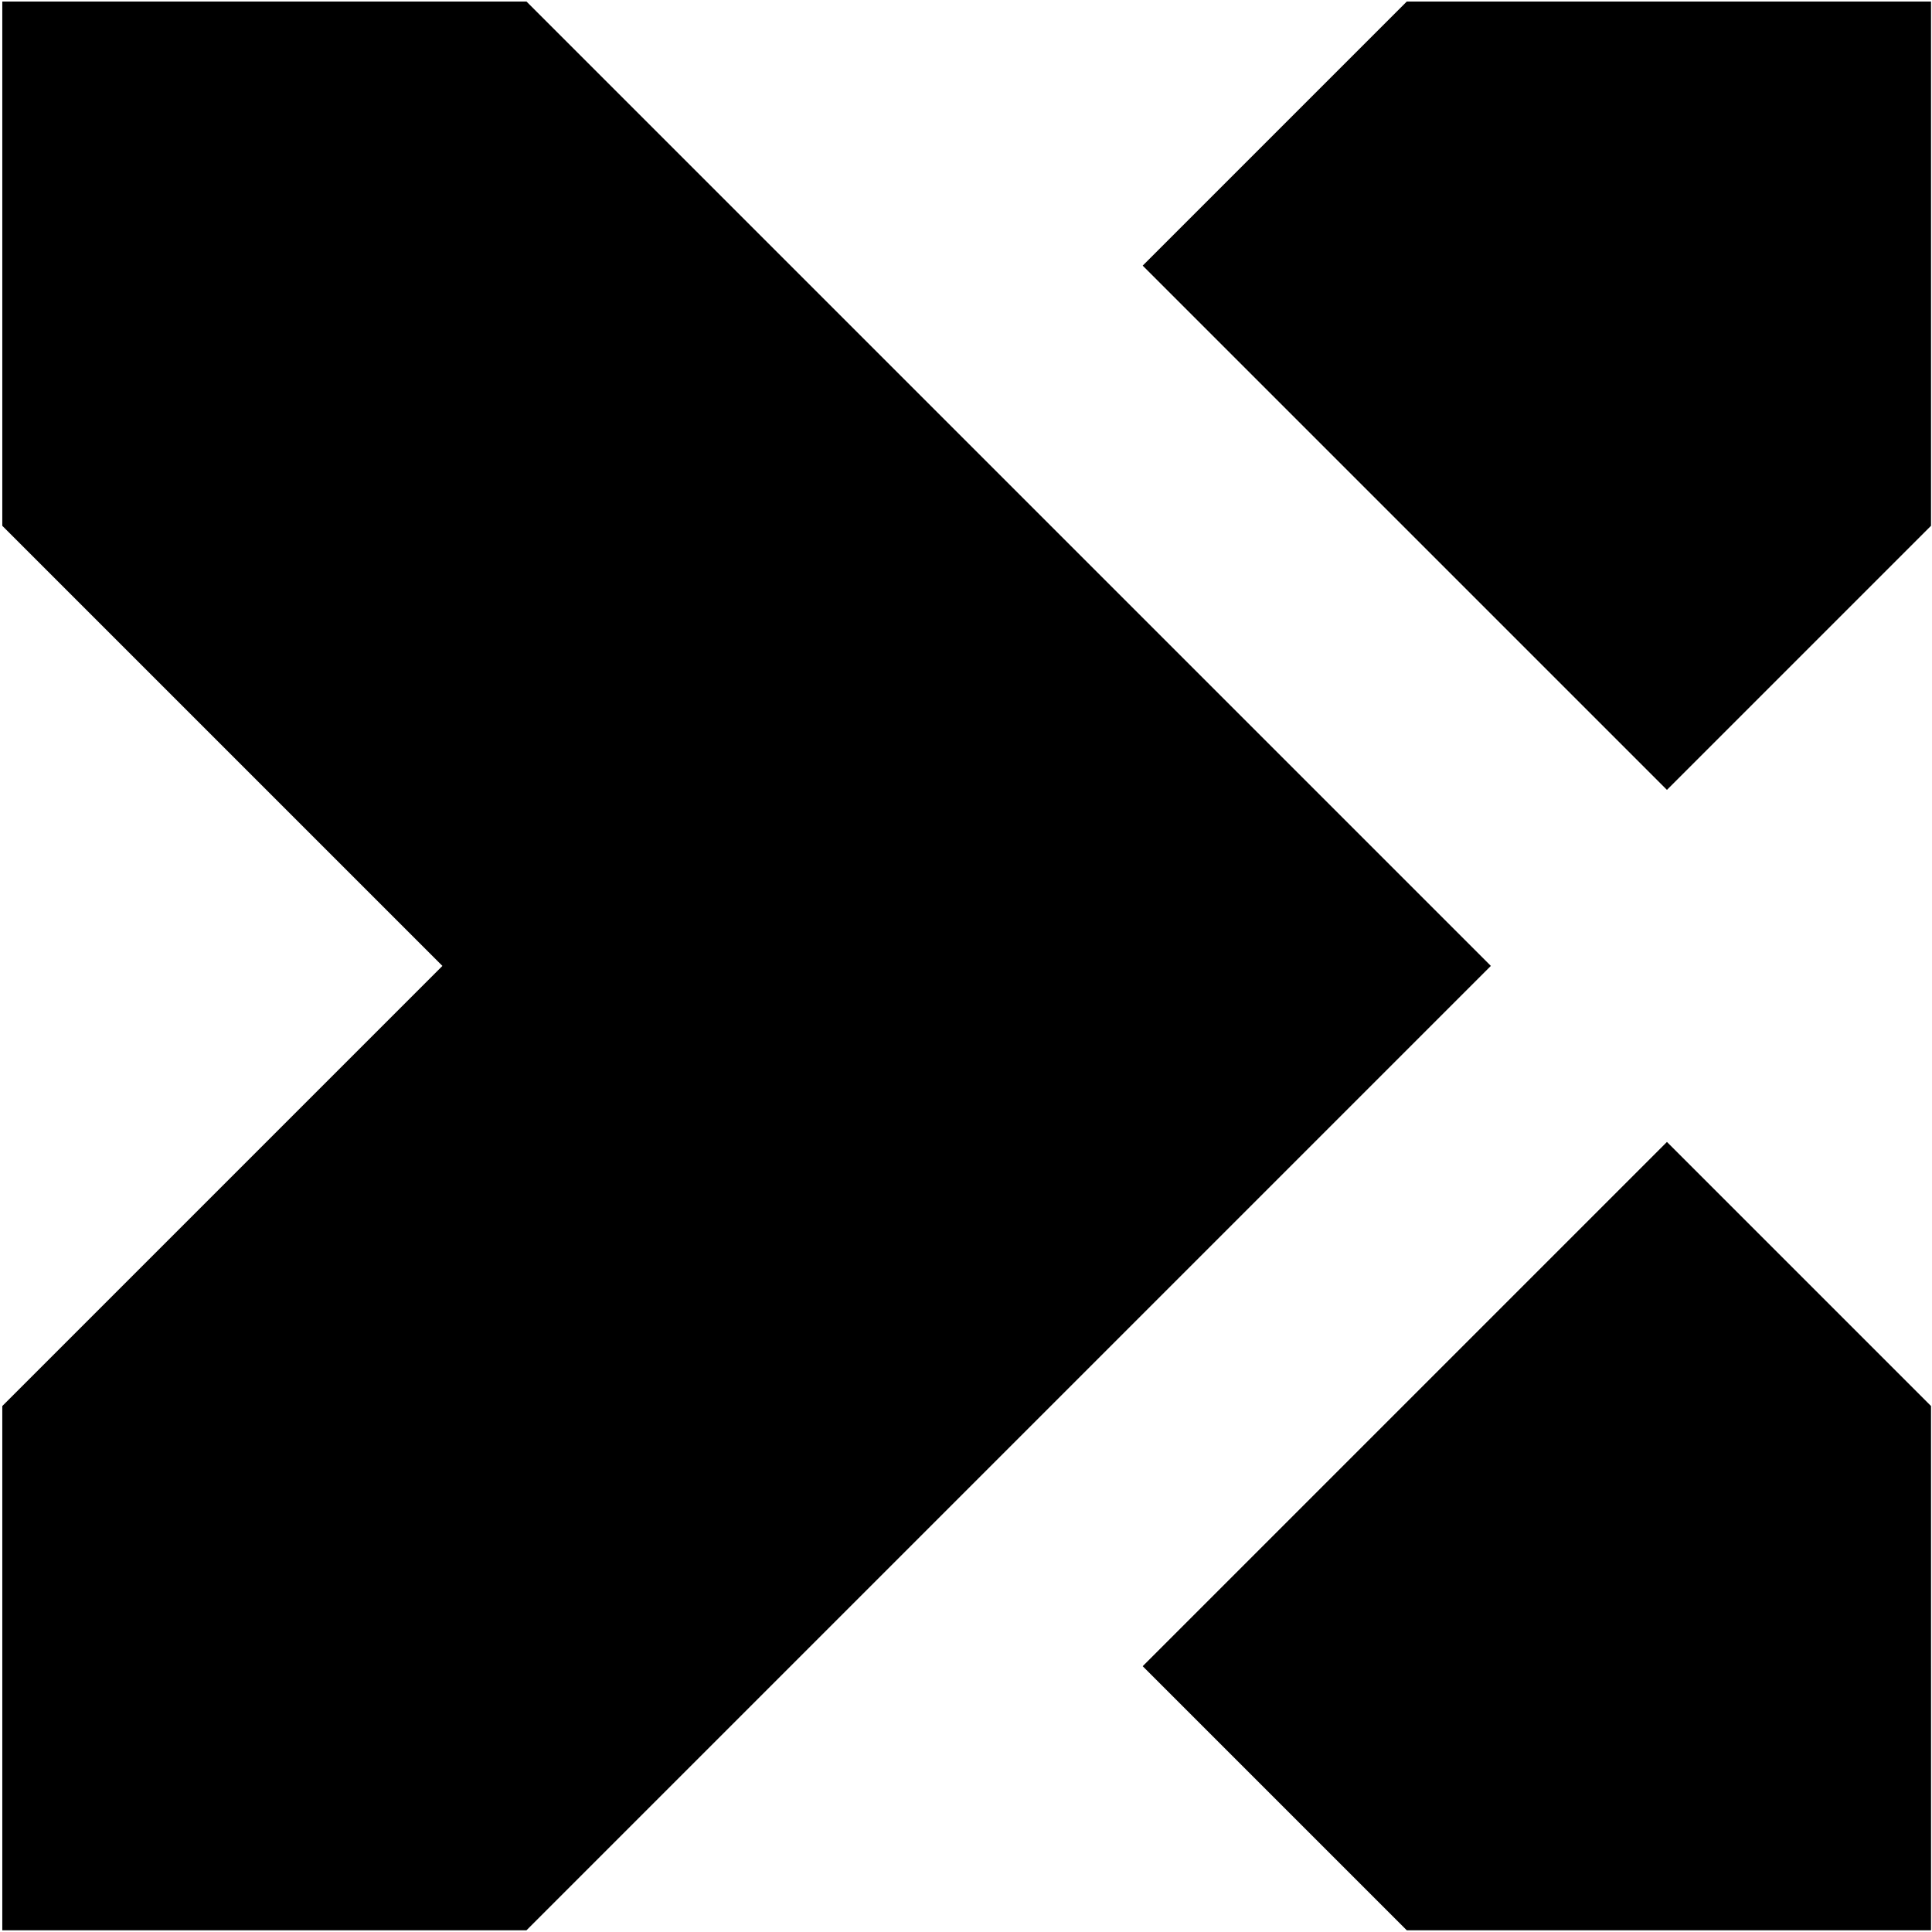<?xml version="1.0" encoding="UTF-8"?> <svg xmlns="http://www.w3.org/2000/svg" width="591" height="591" viewBox="0 0 591 591" fill="none"><path d="M509.918 241.624L349.552 81.258L430.335 0.475L590.702 0.473L590.701 160.84L509.918 241.624Z" fill="black"></path><path d="M509.916 349.322L349.55 509.688L430.335 590.473L590.703 590.474L590.701 430.107L509.916 349.322Z" fill="black"></path><path d="M161.05 590.473L456.051 295.472L161.053 0.475L0.702 0.473L0.703 160.841L135.336 295.474L0.703 430.107L0.701 590.473L161.05 590.473Z" fill="black"></path></svg> 